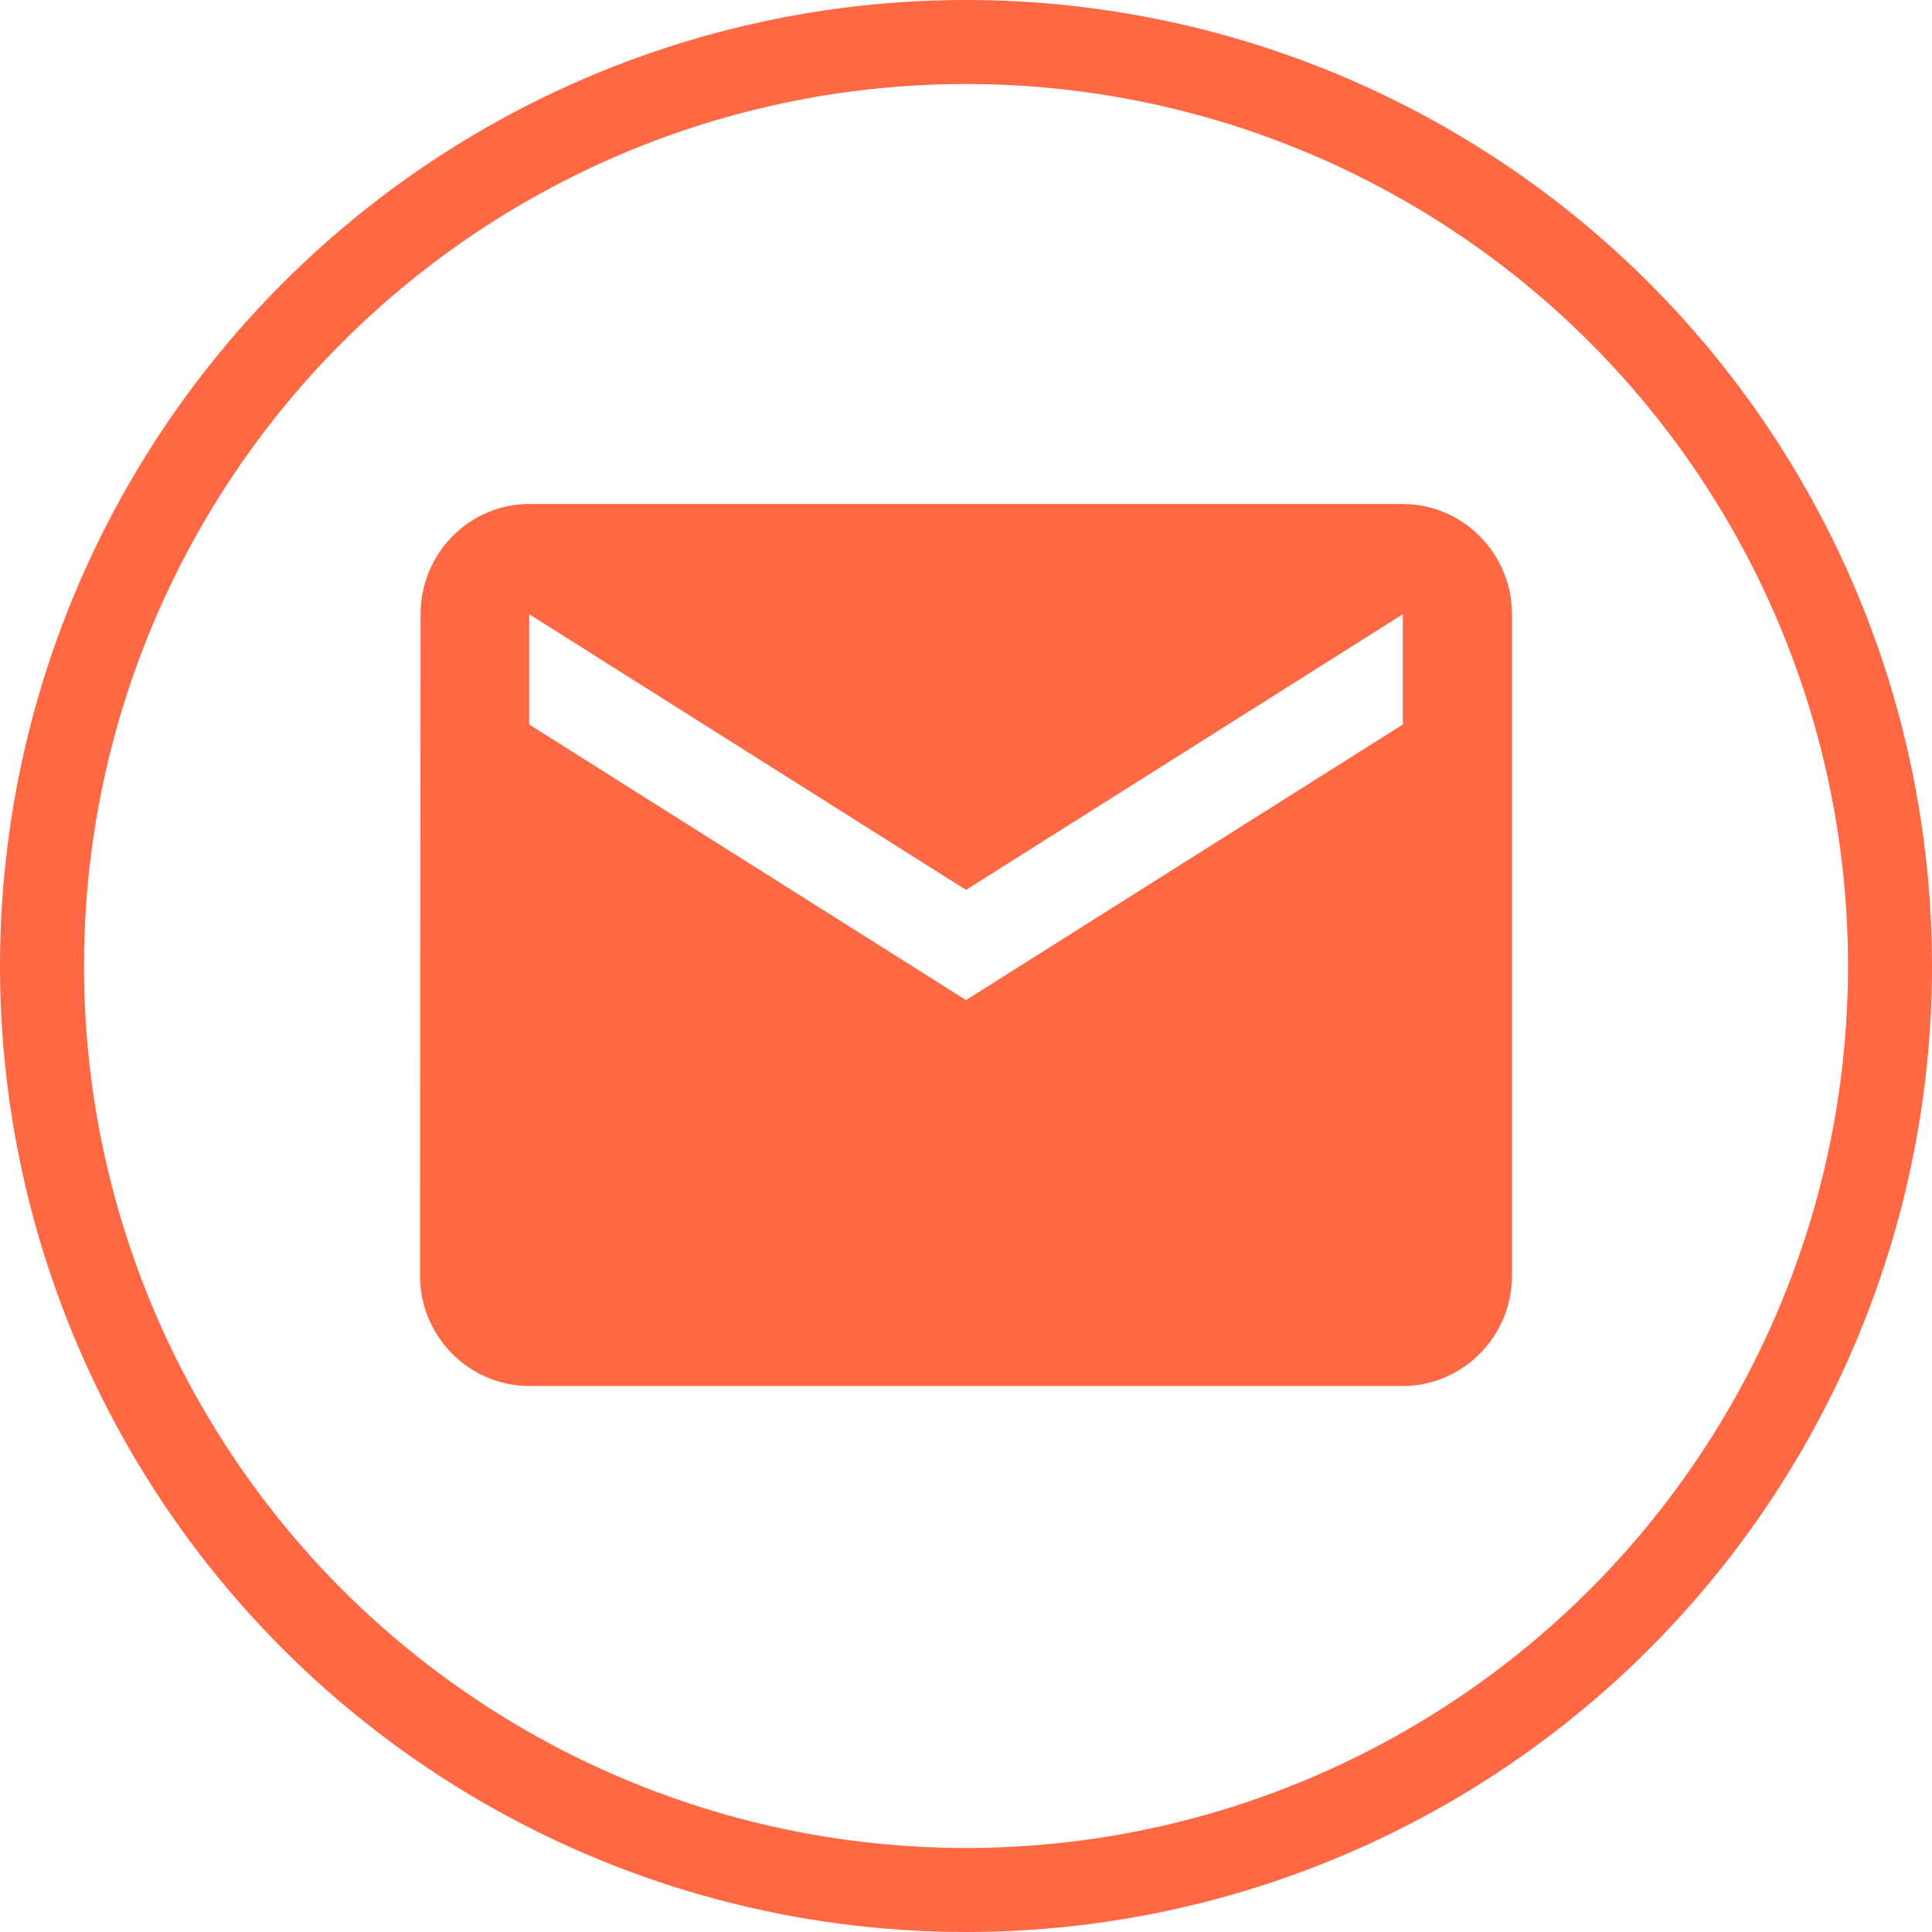 <svg width="46" height="46" viewBox="0 0 46 46" fill="none" xmlns="http://www.w3.org/2000/svg">
<circle cx="23" cy="23" r="22" stroke="#FF6842" stroke-width="2"/>
<path d="M33.4 12H12.6C11.17 12 10.013 13.181 10.013 14.625L10 30.375C10 31.819 11.17 33 12.6 33H33.4C34.83 33 36 31.819 36 30.375V14.625C36 13.181 34.83 12 33.4 12ZM33.4 17.25L23 23.812L12.6 17.25V14.625L23 21.188L33.4 14.625V17.25Z" fill="#FF6842"/>
</svg>
